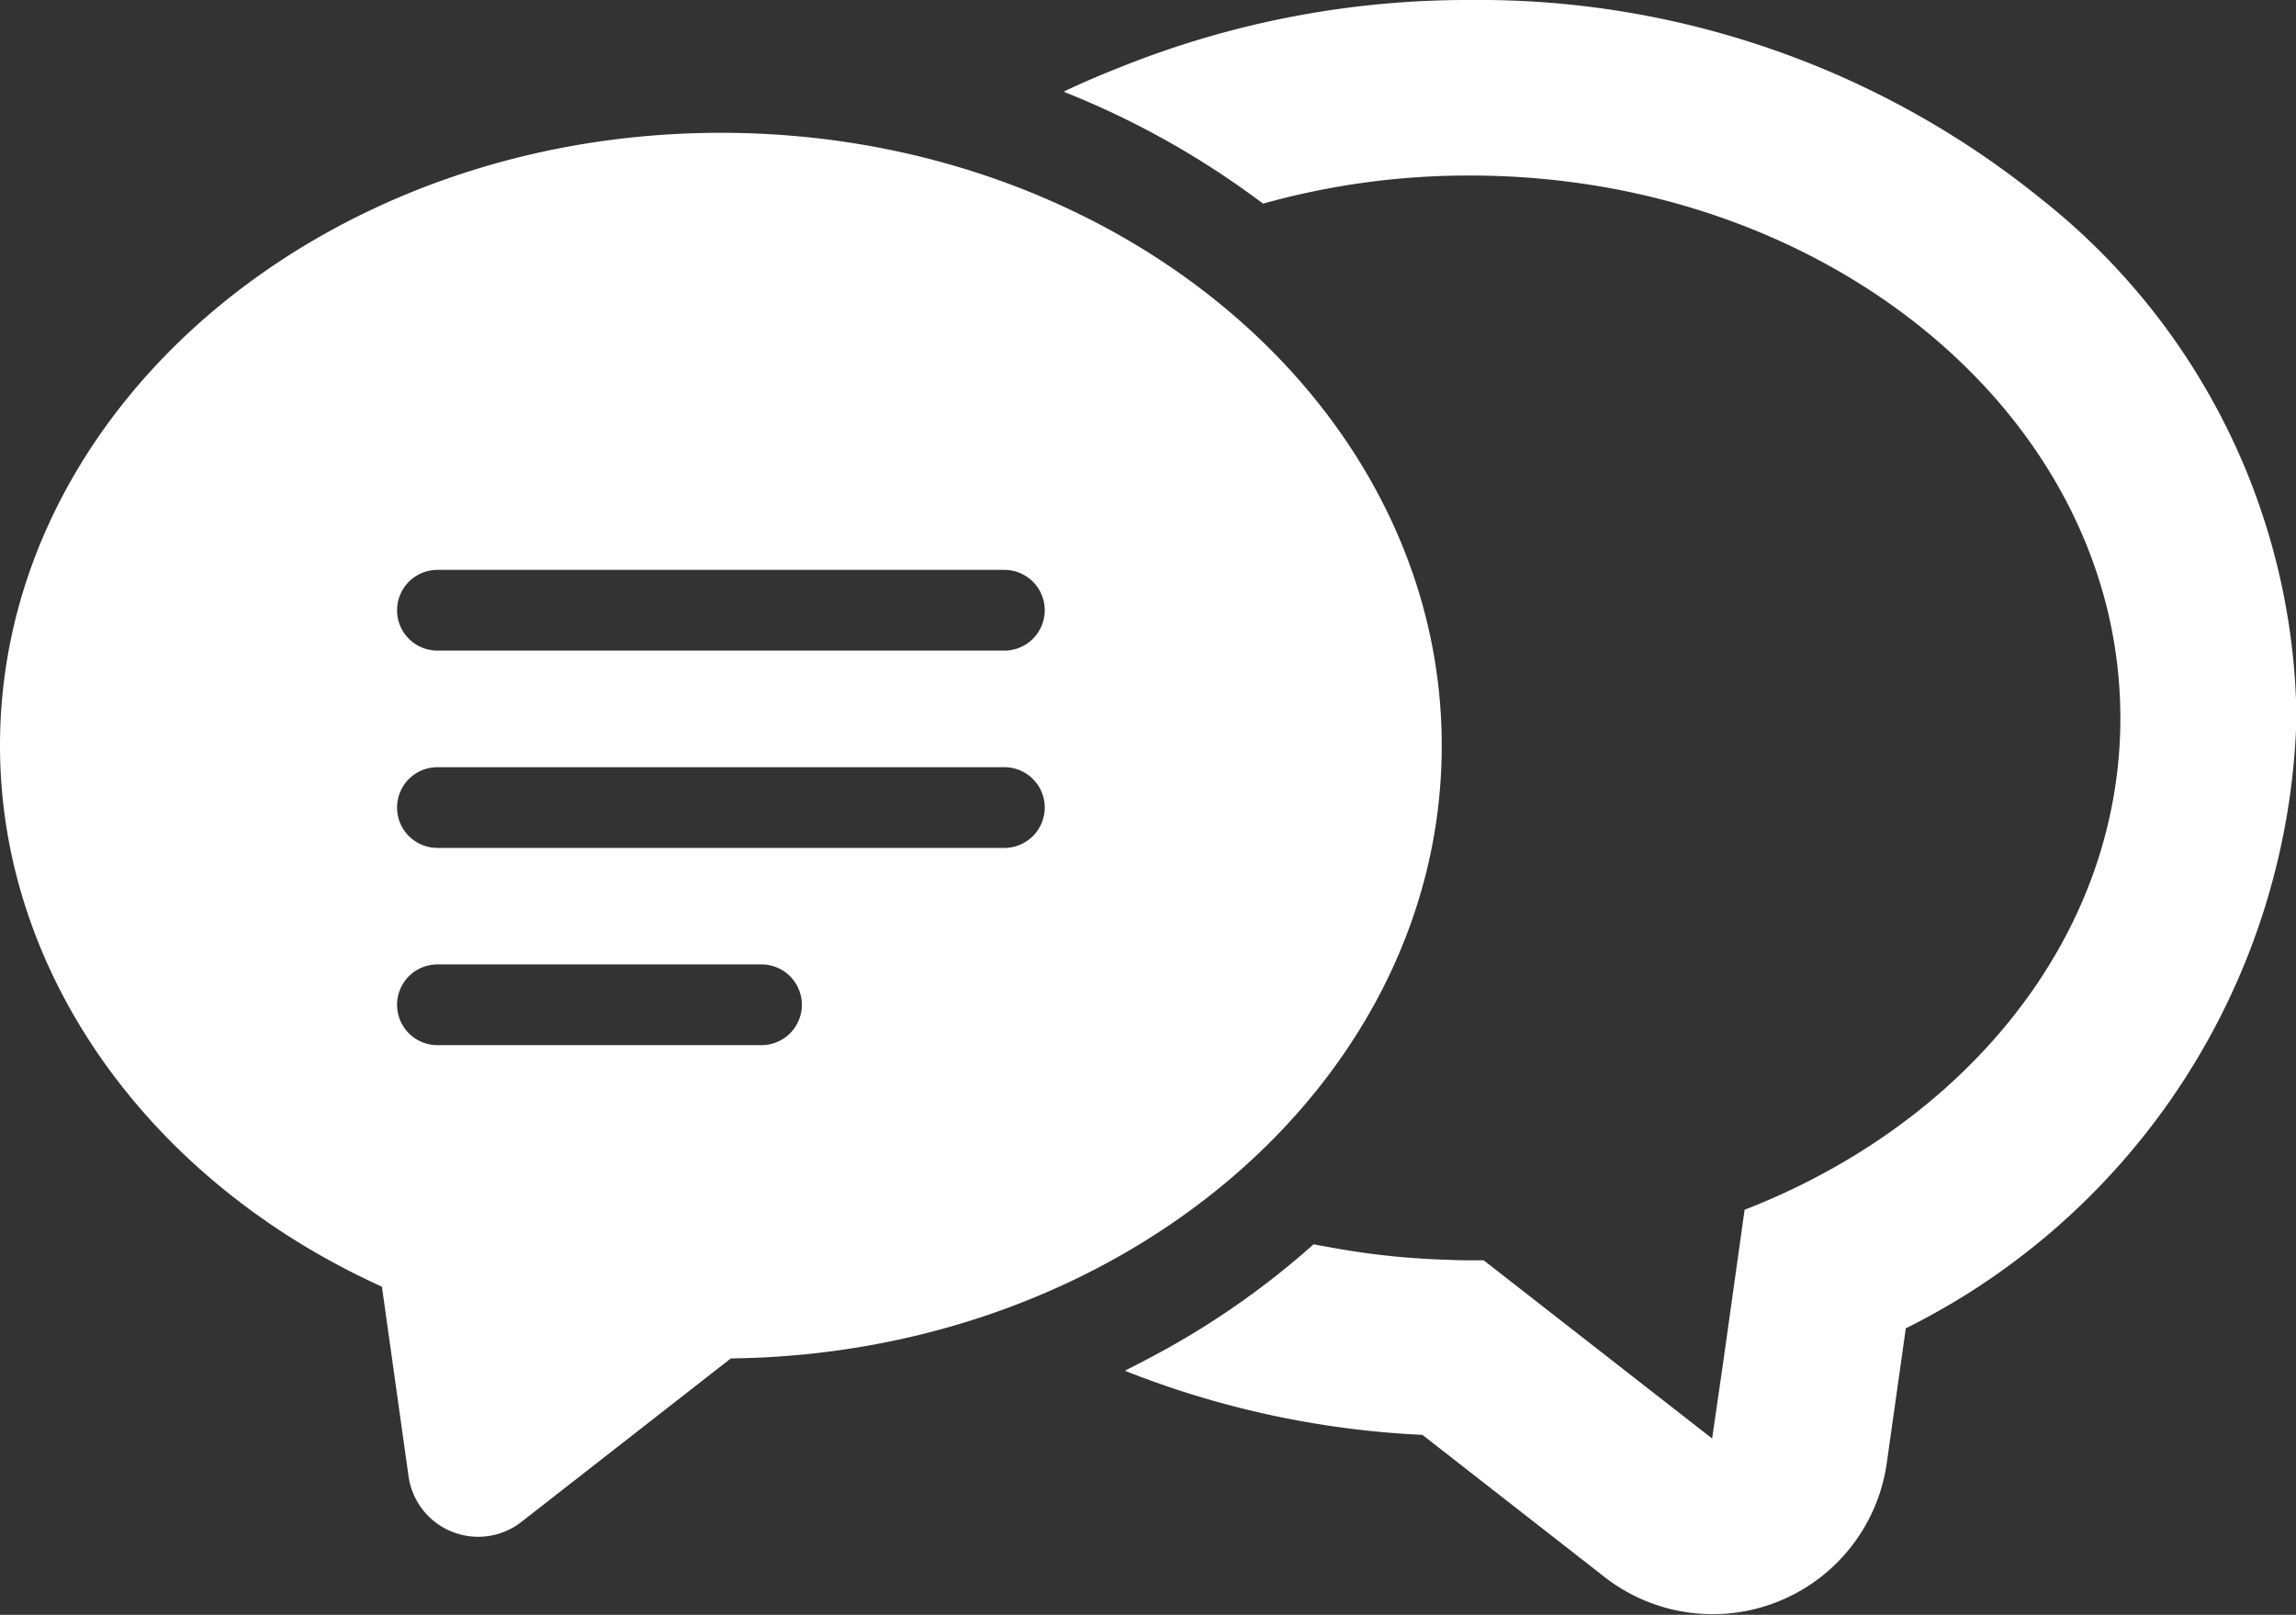<svg id="無料でダウンロードできるコメントの会話アイコン_2" data-name="無料でダウンロードできるコメントの会話アイコン 2" xmlns="http://www.w3.org/2000/svg" width="38.042" height="26.763" viewBox="0 0 38.042 26.763">
  <rect x="0" y="0" width="38.042" height="26.763" fill="#333333" stroke="none"/>
  <path id="パス_31" data-name="パス 31" d="M253.44,79.209a14.794,14.794,0,0,0-9.485-3.31,15.425,15.425,0,0,0-5.712,1.083c-.342.134-.68.275-1.008.432l.01,0-.014.007a14.159,14.159,0,0,1,3.3,1.853,12.638,12.638,0,0,1,3.426-.466c5.952,0,10.779,4.026,10.779,8.993,0,3.607-2.549,6.718-6.226,8.148l-.358,2.55-.18,1.241-3.785-2.953-.23,0c-.156,0-.309-.006-.464-.012q-.2-.007-.4-.021-.418-.028-.827-.083c-.2-.027-.394-.057-.587-.093-.1-.019-.208-.035-.31-.057a13.539,13.539,0,0,1-2.542,1.79c-.19.1-.38.206-.577.3l.01,0-.014.008a15.307,15.307,0,0,0,4.926,1.061l3.018,2.356a2.913,2.913,0,0,0,4.676-1.893l.315-2.229a11.668,11.668,0,0,0,6.473-10.12A11.122,11.122,0,0,0,253.44,79.209Z" transform="translate(-219.604 -75.899)" fill="#fff"/>
  <path id="パス_32" data-name="パス 32" d="M23.888,115.684c0-5.6-5.358-10.157-11.944-10.157S0,110.083,0,115.684c0,3.759,2.461,7.214,6.328,8.967l.441,3.141a1.165,1.165,0,0,0,1.871.757l3.469-2.709C18.619,125.765,23.888,121.238,23.888,115.684ZM17.31,113.44a.669.669,0,0,1-.669.669H7.248a.669.669,0,1,1,0-1.338h9.393A.669.669,0,0,1,17.31,113.44Zm-10.731,3.27a.669.669,0,0,1,.669-.669h9.393a.669.669,0,1,1,0,1.338H7.248A.669.669,0,0,1,6.579,116.711Zm.669,2.6h5.369a.669.669,0,0,1,0,1.338H7.248a.669.669,0,1,1,0-1.338Z" transform="translate(0 -103.326)" fill="#fff"/>
</svg>
